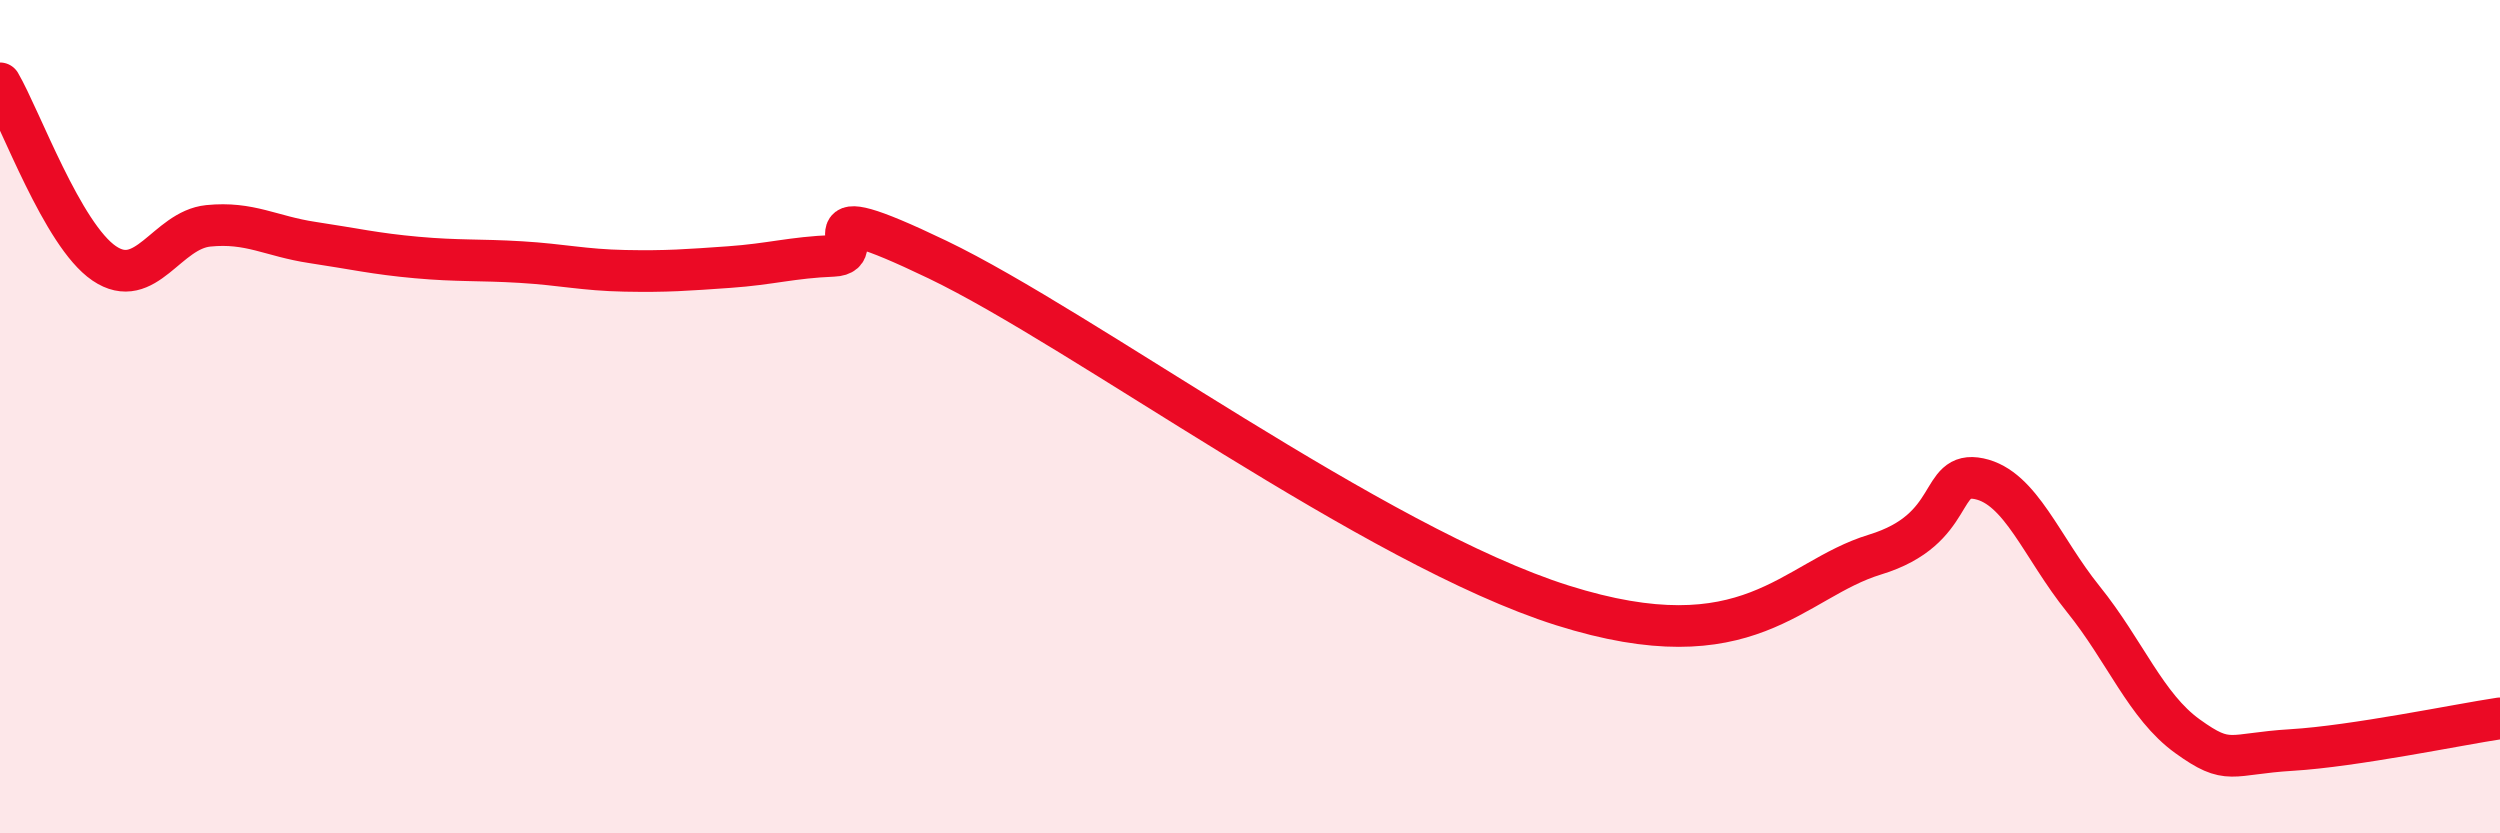 
    <svg width="60" height="20" viewBox="0 0 60 20" xmlns="http://www.w3.org/2000/svg">
      <path
        d="M 0,2 C 0.5,2.86 1.5,5.64 2.5,6.32 C 3.5,7 4,5.52 5,5.42 C 6,5.32 6.5,5.67 7.5,5.82 C 8.5,5.97 9,6.09 10,6.18 C 11,6.27 11.5,6.23 12.5,6.29 C 13.5,6.35 14,6.48 15,6.5 C 16,6.52 16.5,6.48 17.5,6.41 C 18.5,6.34 19,6.18 20,6.14 C 21,6.1 19,4.55 22.5,6.23 C 26,7.91 33,13.11 37.5,14.53 C 42,15.95 43,13.92 45,13.31 C 47,12.7 46.5,11.28 47.5,11.49 C 48.5,11.7 49,13.14 50,14.38 C 51,15.62 51.5,16.95 52.5,17.67 C 53.5,18.39 53.5,18.09 55,18 C 56.5,17.91 59,17.39 60,17.24L60 20L0 20Z"
        fill="#EB0A25"
        opacity="0.1"
        stroke-linecap="round"
        stroke-linejoin="round"
      />
      <path
        d="M 0,2 C 0.5,2.86 1.5,5.64 2.5,6.32 C 3.5,7 4,5.52 5,5.42 C 6,5.32 6.5,5.67 7.5,5.82 C 8.5,5.97 9,6.09 10,6.18 C 11,6.27 11.5,6.23 12.5,6.29 C 13.5,6.35 14,6.48 15,6.5 C 16,6.52 16.5,6.48 17.5,6.41 C 18.5,6.34 19,6.18 20,6.14 C 21,6.1 19,4.55 22.5,6.23 C 26,7.91 33,13.11 37.5,14.53 C 42,15.95 43,13.92 45,13.31 C 47,12.7 46.5,11.28 47.5,11.49 C 48.5,11.7 49,13.14 50,14.38 C 51,15.62 51.5,16.95 52.5,17.67 C 53.5,18.39 53.5,18.09 55,18 C 56.5,17.91 59,17.39 60,17.24"
        stroke="#EB0A25"
        stroke-width="1"
        fill="none"
        stroke-linecap="round"
        stroke-linejoin="round"
      />
    </svg>
  